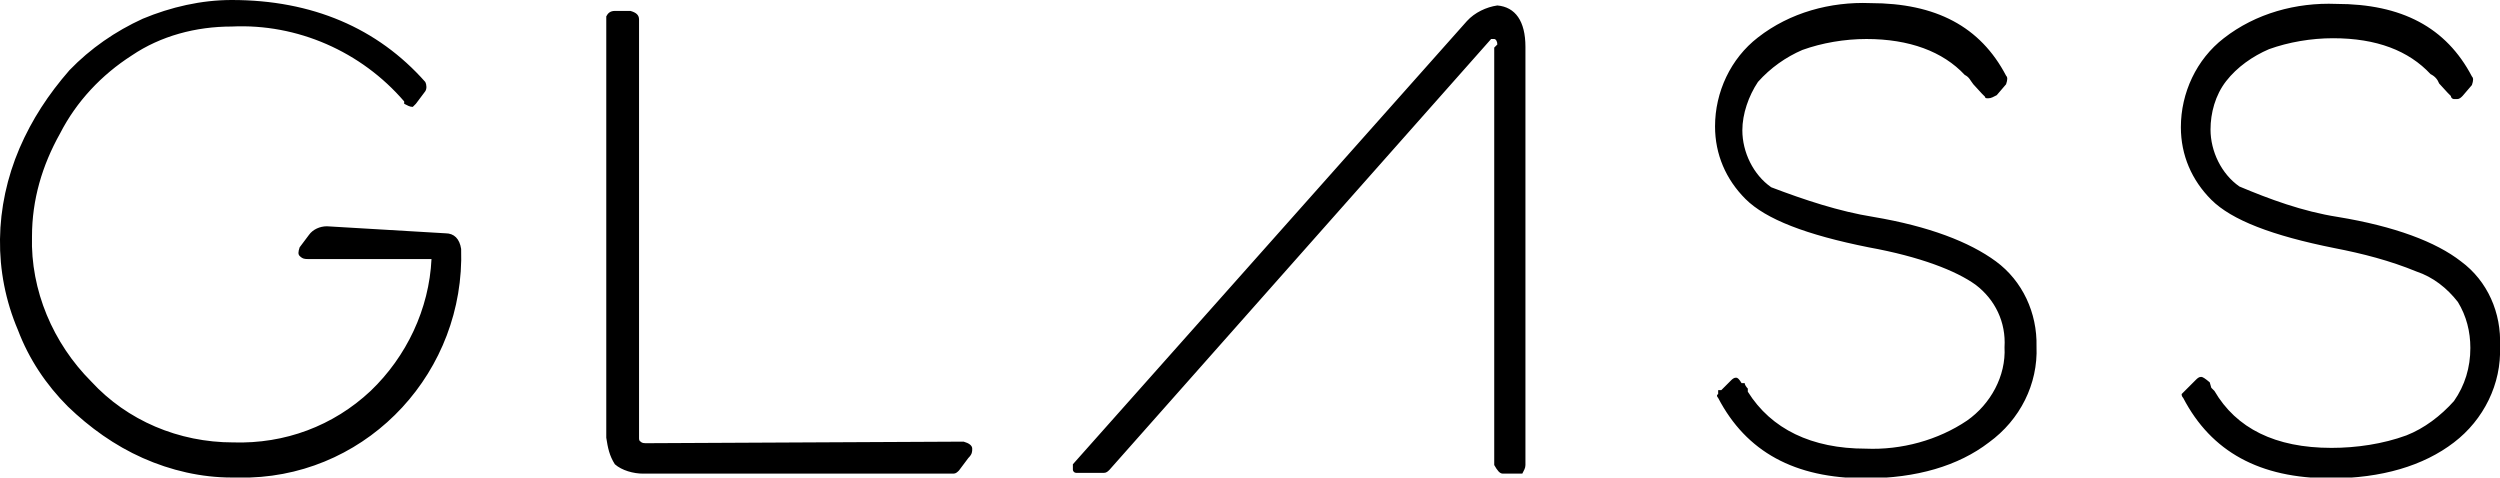 <svg xmlns="http://www.w3.org/2000/svg" xmlns:xlink="http://www.w3.org/1999/xlink" id="Livello_1" x="0px" y="0px" viewBox="0 0 320.4 61.2" style="enable-background:new 0 0 320.4 61.2;" xml:space="preserve">
<g>
	<g id="Livello_2_1_">
		<g id="Layer_1">
			<path d="M57.1,29.9c1.1,0,1.8,0.7,2,2C59.6,47.5,47.5,60.7,32,61.2c-0.7,0-1.6,0-2.3,0c-3.9,0-7.8-0.9-11.4-2.5     c-3.6-1.6-6.8-3.9-9.6-6.6c-2.8-2.8-5-6.1-6.4-9.8c-3.2-7.5-3-15.8,0.2-23.3c1.6-3.7,3.7-6.9,6.4-10c2.7-2.8,5.9-5,9.4-6.6     C21.9,0.9,25.8,0,29.7,0C40,0,48.4,3.6,54.5,10.5c0.2,0.4,0.2,0.9,0,1.2l-1.2,1.6l-0.4,0.4c-0.4,0-0.7-0.2-1.1-0.4V13     C46.3,6.6,38.1,3,29.7,3.4c-4.6,0-9.1,1.2-12.8,3.7C13,9.6,9.8,13,7.7,17.1c-2.3,4.1-3.6,8.5-3.6,13.2C3.9,37.2,6.8,44,11.7,48.9     c4.6,5,11.2,7.8,18.2,7.8c6.6,0.2,12.8-2.1,17.6-6.6c4.6-4.4,7.5-10.5,7.8-16.9H39.5c-0.4,0-0.7,0-1.1-0.4     c-0.2-0.2-0.2-0.5,0-1.1l1.2-1.6c0.5-0.7,1.4-1.1,2.3-1.1L57.1,29.9L57.1,29.9z M123.5,56.6c0.7,0.2,1.1,0.5,1.1,0.9     s0,0.7-0.5,1.2l-1.2,1.6c-0.2,0.2-0.4,0.4-0.7,0.4H82.4c-1.2,0-2.7-0.4-3.6-1.2c-0.7-1.1-0.9-2.1-1.1-3.4V2.1     c0.2-0.4,0.5-0.7,1.1-0.7h2c0.7,0.2,1.1,0.5,1.1,1.1v53.6c0,0.2,0,0.4,0.2,0.5c0.2,0.2,0.4,0.2,0.9,0.2L123.5,56.6L123.5,56.6z      M191.9,0.7c2.3,0.2,3.6,2,3.6,5.3v53.6c0,0.4-0.2,0.7-0.4,1.1h-2.5c-0.4,0-0.7-0.4-1.1-1.1V6.1l0.4-0.4c0-0.4-0.2-0.7-0.4-0.7     h-0.4l-48.9,55.2c-0.2,0.2-0.4,0.4-0.7,0.4h-3.6c-0.2,0-0.4-0.2-0.4-0.4v-0.7l50.5-56.8C189,1.6,190.5,0.9,191.9,0.7L191.9,0.7z      M240.1,27.8c7.1,1.2,12.3,3.2,15.7,5.7c3.4,2.5,5.3,6.6,5.2,10.9c0.2,4.8-2.1,9.4-6.1,12.3c-3.9,3-9.3,4.6-15.8,4.6     c-9.1,0-15.3-3.4-18.9-10.3c-0.2-0.2-0.2-0.4,0-0.5l0,0V50h0.4l1.2-1.2c0.2-0.2,0.4-0.4,0.7-0.4c0.2,0,0.4,0.2,0.7,0.7h0.4     c0,0.2,0.2,0.5,0.4,0.7v0.4c3,4.8,8.2,7.3,15.1,7.3c4.6,0.2,9.3-1.1,13-3.6c3-2.1,5-5.7,4.8-9.4c0.2-3.2-1.2-6.1-3.7-8     c-2.5-1.8-7.1-3.6-13.7-4.8c-8-1.6-13.2-3.6-15.8-6.2c-2.5-2.5-3.9-5.7-3.9-9.3c0-4.4,2-8.7,5.5-11.4c4.1-3.2,9.3-4.6,14.4-4.4     c8.4,0,14.1,3,17.4,9.3c0.2,0.2,0.2,0.5,0,1.1l-1.2,1.4c-0.4,0.2-0.7,0.4-1.1,0.4c-0.2,0-0.4,0-0.4-0.2l0,0l-0.4-0.4l-1.1-1.2     c-0.4-0.5-0.5-0.9-1.1-1.2l0.4-0.4l-0.4,0.4c-2.8-3-7.1-4.6-12.6-4.6c-2.8,0-5.7,0.5-8.2,1.4c-2.1,0.9-4.1,2.3-5.7,4.1     c-1.2,1.8-2,4.1-2,6.2c0,2.8,1.4,5.7,3.7,7.3C231.2,25.6,235.7,27.1,240.1,27.8L240.1,27.8z M299.6,27.8     c7.3,1.2,12.6,3.2,15.8,5.7c3.4,2.5,5.2,6.6,5,10.9c0.2,4.8-2.1,9.4-5.9,12.3c-3.9,3-9.3,4.6-15.8,4.6c-9.1,0-15.3-3.4-18.9-10.3     c-0.2-0.2-0.2-0.4-0.2-0.5c0,0,0,0,0.2-0.2l0.4-0.4l1.2-1.2c0.2-0.2,0.4-0.4,0.7-0.4c0.2,0,0.5,0.2,1.1,0.7l0.2,0.7l0.4,0.4     c2.8,4.8,7.8,7.3,15,7.3c3.2,0,6.6-0.5,9.6-1.6c2.3-0.9,4.4-2.5,6.1-4.4c1.4-2,2.1-4.3,2.1-6.8c0-2.1-0.5-4.1-1.6-5.9     c-1.4-1.8-3.2-3.2-5.3-3.9c-3.4-1.4-6.9-2.3-10.5-3c-8-1.6-13.2-3.6-15.8-6.2c-2.5-2.5-3.9-5.7-3.9-9.3c0-4.4,2-8.7,5.5-11.4     c4.1-3.2,9.3-4.6,14.4-4.4c8.4,0,14.1,3,17.4,9.3c0.2,0.2,0.2,0.5,0,1.1l-1.2,1.4c-0.2,0.2-0.4,0.4-0.7,0.4h-0.4     c-0.2,0-0.4-0.2-0.4-0.4l-0.4-0.4l-1.1-1.2c-0.2-0.5-0.5-0.9-1.1-1.2l0.4-0.4l-0.4,0.4c-2.8-3-6.9-4.6-12.5-4.6     c-2.8,0-5.7,0.5-8.2,1.4c-2.1,0.9-4.1,2.3-5.5,4.1s-2,4.1-2,6.2c0,2.8,1.4,5.7,3.7,7.3C290.8,25.5,295.1,27.1,299.6,27.8     L299.6,27.8z"></path>
		</g>
	</g>
</g>
</svg>